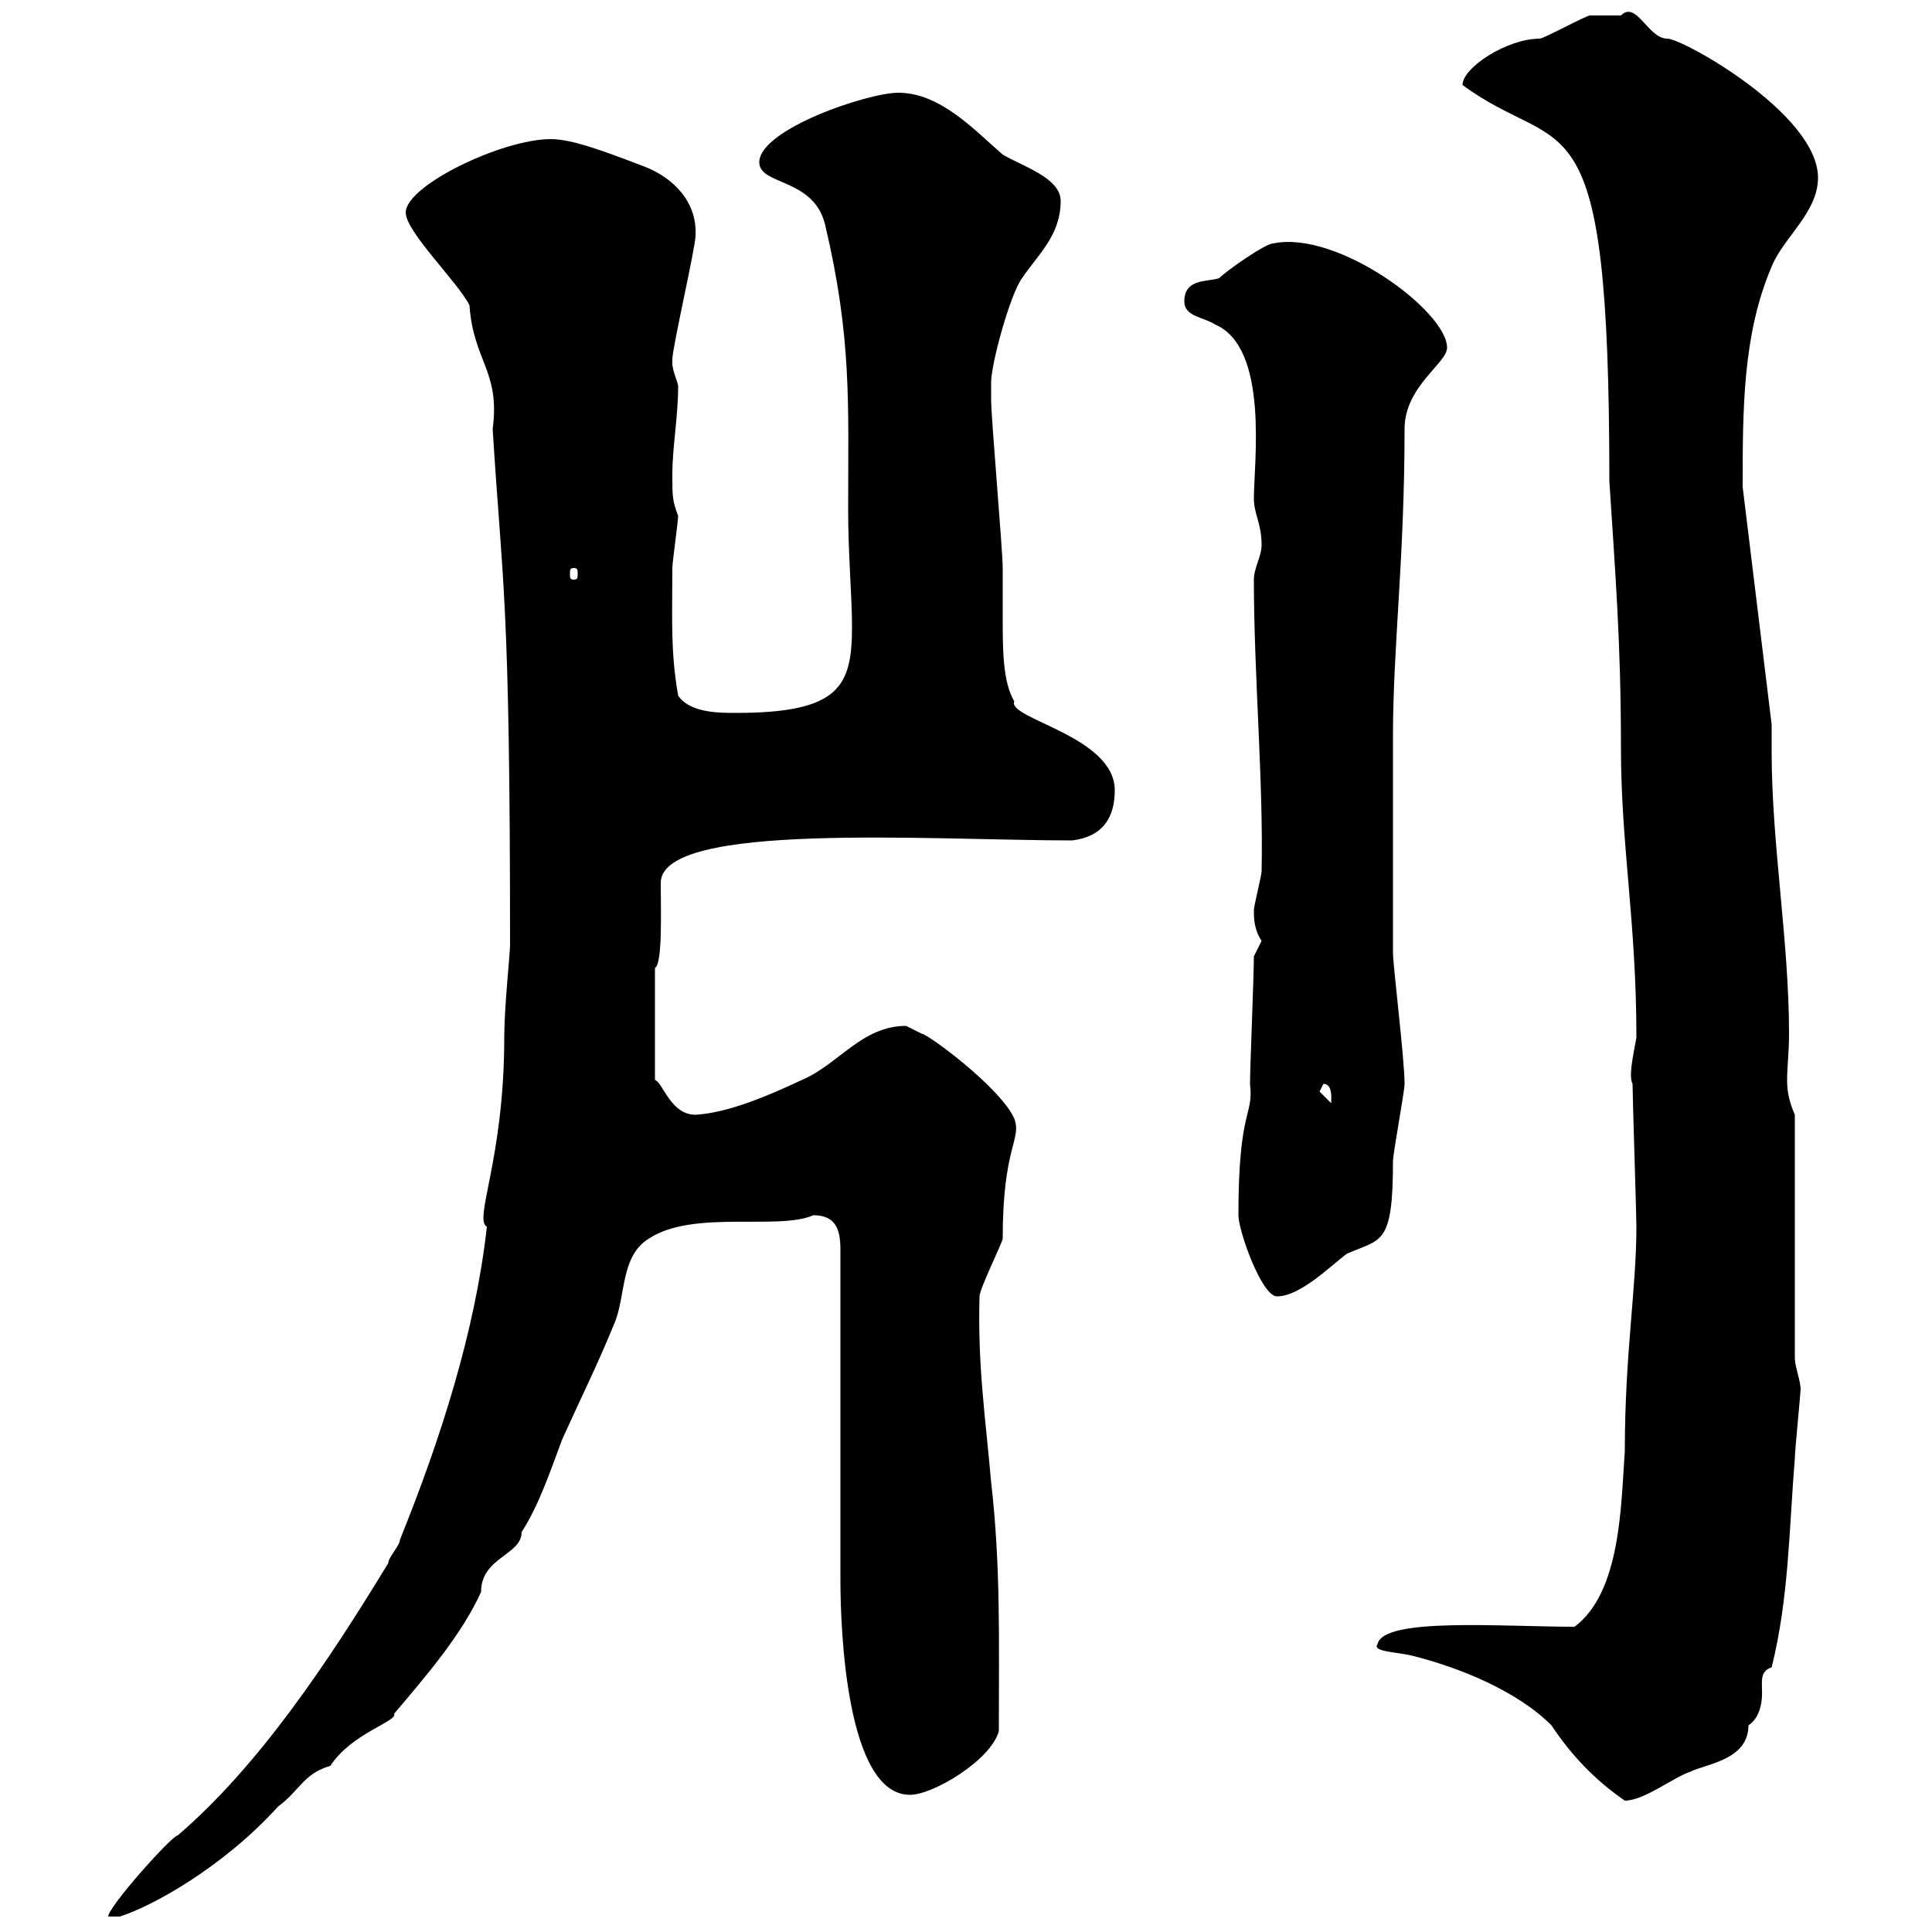 <svg xmlns="http://www.w3.org/2000/svg" xmlns:xlink="http://www.w3.org/1999/xlink" width="300" height="300"><path d="M79.20 146.70C79.20 148.20 78.30 156.30 78.30 161.10C78.30 180 73.50 189.30 75.60 190.50C73.80 206.70 68.40 223.50 62.10 239.10C62.10 240 60.30 241.80 60.30 242.70C51 258 40.20 274.20 27.60 285C26.70 285 16.80 296.10 16.80 297.60L18.60 297.60C23.40 296.10 34.50 290.10 43.20 280.50C46.50 278.10 47.10 275.40 51.30 274.20C54.60 269.10 61.80 267.30 61.20 266.10C66.30 260.10 71.70 253.80 74.70 247.20C74.70 241.80 81 241.50 81 237.90C83.70 233.70 85.50 228.30 87.30 223.50C90 217.50 92.70 212.10 95.40 205.50C97.20 201.30 96.30 195 100.80 192.30C107.70 187.80 120.90 191.10 126.30 188.70C129.90 188.70 130.50 191.10 130.50 194.10L130.50 245.40C130.50 252.90 131.40 278.70 141.30 278.70C144.90 278.70 153.90 273.30 155.10 268.80C155.10 254.40 155.40 243.30 153.90 230.10C153 219.90 151.80 212.10 152.10 201.30C152.10 200.10 155.70 192.90 155.70 192.30C155.70 177.90 158.70 177 157.50 173.70C155.40 168.90 144 160.50 143.10 160.50C143.10 160.50 140.70 159.30 140.70 159.30C133.80 159.30 130.20 165.30 124.50 167.70C119.40 170.10 113.10 172.80 108 173.10C104.10 173.10 102.90 168 101.70 167.70L101.70 150.30C102.90 149.70 102.60 141.30 102.60 137.10C102.60 127.50 144.60 130.50 166.50 130.50C171.30 129.90 173.10 126.90 173.10 122.70C173.10 114.30 156.30 111.60 157.50 108.90C155.70 105.90 155.70 100.80 155.70 96C155.70 93.30 155.70 90.60 155.70 88.20C155.70 85.50 153.90 64.80 153.90 62.10C153.90 62.10 153.90 60 153.90 59.40C153.90 56.40 156.90 45.60 158.70 43.20C161.10 39.60 164.70 36.60 164.70 31.20C164.70 27.60 158.70 25.80 155.70 24C151.50 20.40 146.10 14.40 139.50 14.40C134.70 14.40 117.90 20.10 117.90 25.20C117.90 28.80 126.30 27.60 128.10 34.80C132.30 52.50 131.70 62.70 131.70 79.20C131.70 86.10 132.30 92.70 132.30 97.20C132.30 106.50 130.50 110.70 114.30 110.70C111.60 110.70 107.10 110.70 105.30 108C104.10 101.10 104.40 96.30 104.40 88.20C104.40 87.30 105.30 81 105.30 80.10C104.40 77.70 104.40 77.10 104.40 73.80C104.40 69.30 105.30 64.80 105.30 60C105.30 59.40 104.40 57.60 104.40 56.40C104.40 55.80 104.40 55.80 104.40 55.80C104.40 54 108 38.40 108 36.60C108.30 31.50 104.70 27.60 99.90 25.80C93.60 23.40 88.80 21.60 85.50 21.60C78 21.60 63 28.80 63 33C63 36 71.10 43.80 72.90 47.40C73.50 56.10 77.70 57.60 76.50 66.60C78 90.90 79.20 92.10 79.20 146.70ZM213.90 255.30C213 256.50 216.90 256.50 219.30 257.10C226.50 258.90 235.50 262.50 240.90 267.90C243.90 272.40 247.50 276.30 252.30 279.60C255.30 279.60 259.80 276 262.50 275.10C264.90 273.90 271.50 273.30 271.50 267.90C273.90 266.40 273.60 262.50 273.60 262.50C273.60 261 273.30 259.50 275.10 258.90C277.80 248.10 277.80 237.30 278.70 226.50C278.70 225.30 279.60 216.30 279.60 215.70C279.60 214.50 278.70 212.10 278.70 210.90L278.70 173.10C277.80 171 277.50 169.50 277.50 167.70C277.50 165.60 277.80 163.50 277.80 160.50C277.80 146.10 275.10 131.10 275.10 116.70C275.10 115.50 275.10 114 275.10 112.50L270.60 75.60C270.60 63.60 270.60 51.90 275.10 41.40C276.90 36.90 282.30 33 282.30 27.60C282.30 17.70 261.30 6 258.90 6C255.90 6 254.10 0 251.70 2.40C249.90 2.40 246.90 2.40 246.90 2.40C246.30 2.40 239.70 6 239.10 6C234 6 227.10 10.50 227.10 13.20C243 24.90 249.90 12.90 249.90 74.70C250.80 88.80 251.70 99.60 251.70 116.10C251.70 131.40 254.10 143.10 254.10 161.10C253.50 164.40 252.90 167.10 253.50 168.30C253.50 170.10 254.10 188.70 254.10 190.50C254.10 200.10 252.30 210.30 252.30 225.30C251.70 233.70 251.70 247.20 244.50 252.60C233.10 252.60 214.80 251.10 213.90 255.30ZM192.30 188.70C192.30 191.10 195.90 201.30 198.30 201.30C201.90 201.30 206.70 196.50 209.10 194.70C214.50 192.30 216.30 193.50 216.30 180.30C216.30 179.10 218.10 169.50 218.10 168.30C218.10 164.40 216.30 150 216.30 147.90C216.30 135.30 216.30 121.50 216.30 114.30C216.30 100.50 218.10 86.70 218.10 66.60C218.10 60 224.70 56.40 224.70 54C224.70 48.30 207.60 35.70 197.70 37.80C196.50 37.80 190.50 42 189.30 43.20C187.50 43.80 183.90 43.20 183.90 46.80C183.90 49.20 186.90 49.20 188.70 50.40C197.10 54 194.70 72 194.70 77.40C194.70 79.80 195.90 81.30 195.90 84.60C195.90 86.40 194.70 88.20 194.70 90C194.70 104.70 196.20 121.50 195.90 135.30C195.90 135.90 194.70 140.70 194.70 141.30C194.70 142.50 194.70 144.30 195.90 146.10C195.90 146.10 194.70 148.50 194.70 148.50C194.70 151.50 194.10 165.90 194.10 168.30C194.70 173.40 192.30 171.90 192.30 188.70ZM204.90 169.50L205.50 168.30C207 168.30 206.70 170.70 206.70 171.30ZM89.10 88.20C89.70 88.20 89.70 88.50 89.70 89.10C89.70 89.70 89.70 90 89.10 90C88.50 90 88.50 89.70 88.50 89.10C88.50 88.50 88.50 88.20 89.10 88.20Z"/></svg>